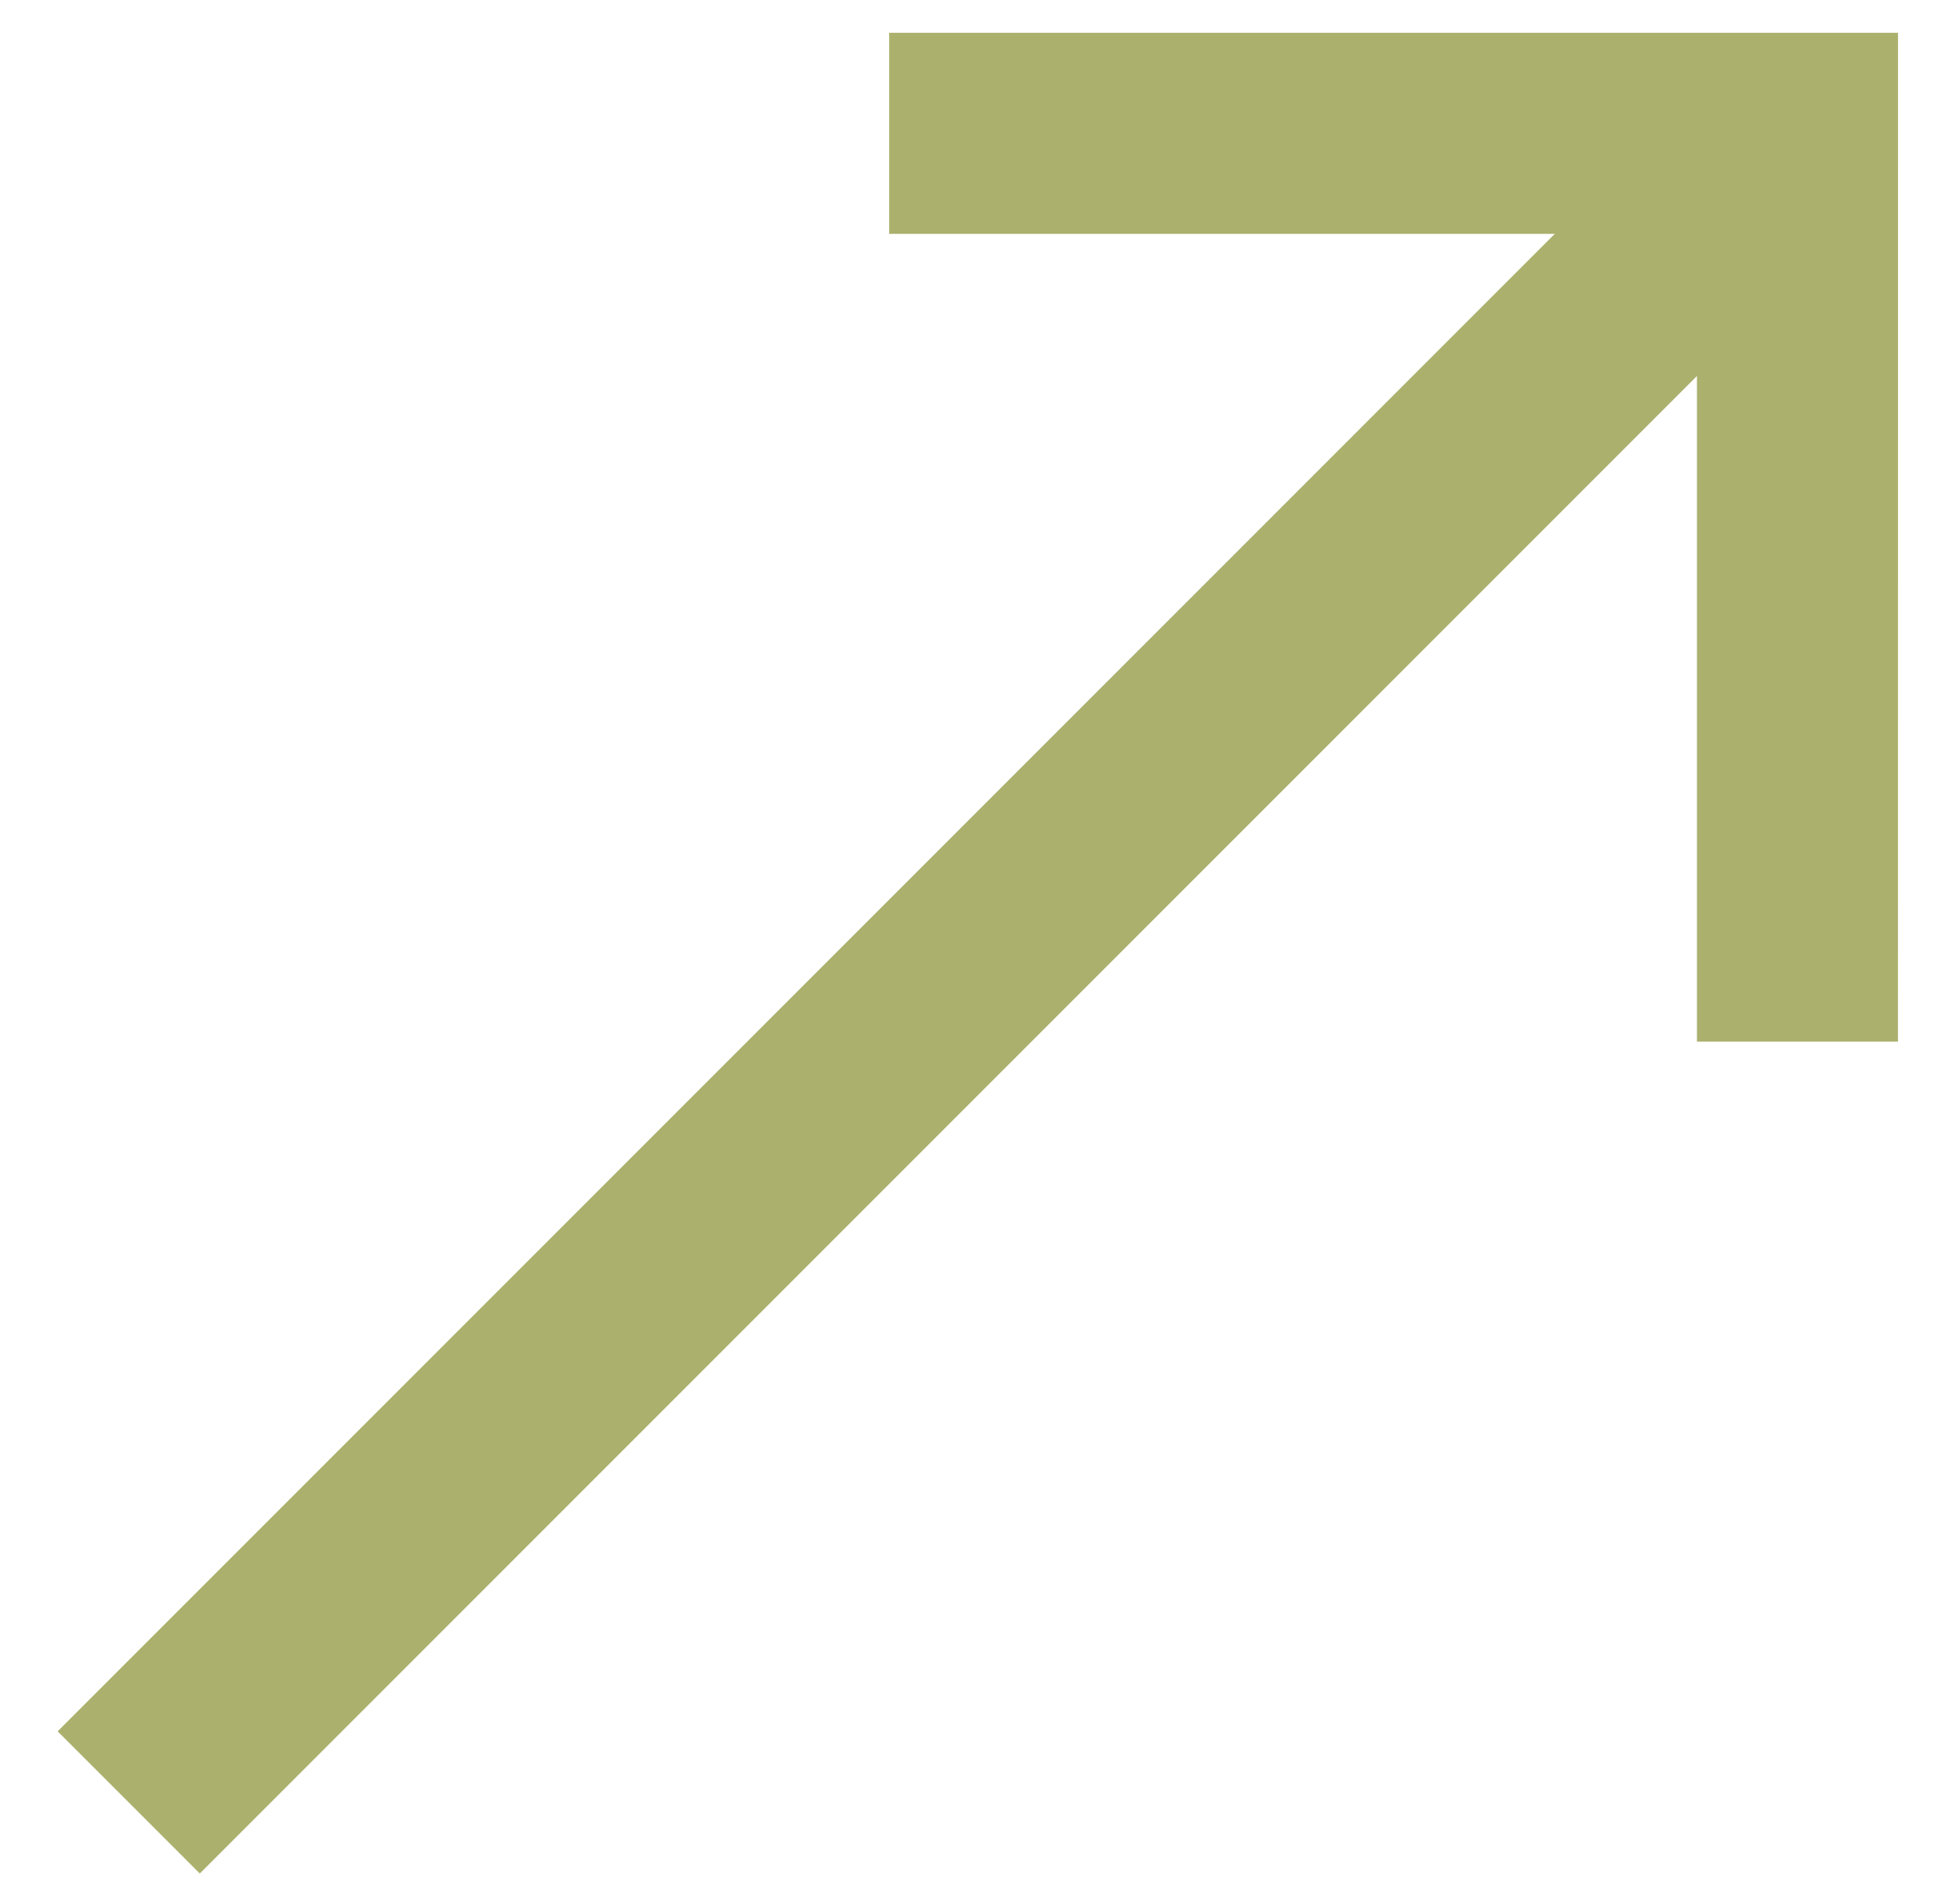 <svg fill="none" height="28" viewBox="0 0 29 28" width="29" xmlns="http://www.w3.org/2000/svg" xmlns:xlink="http://www.w3.org/1999/xlink"><clipPath id="a"><path d="m.852.484h27.229v27.229h-27.229z"/></clipPath><g clip-path="url(#a)" fill="#abb06d"><path d="m25.543.921-24.69 24.69 2.103 2.103 24.69-24.69z"/><path d="m28.082 15.409h-2.974v-11.95h-11.952v-2.974h14.927z"/></g></svg>